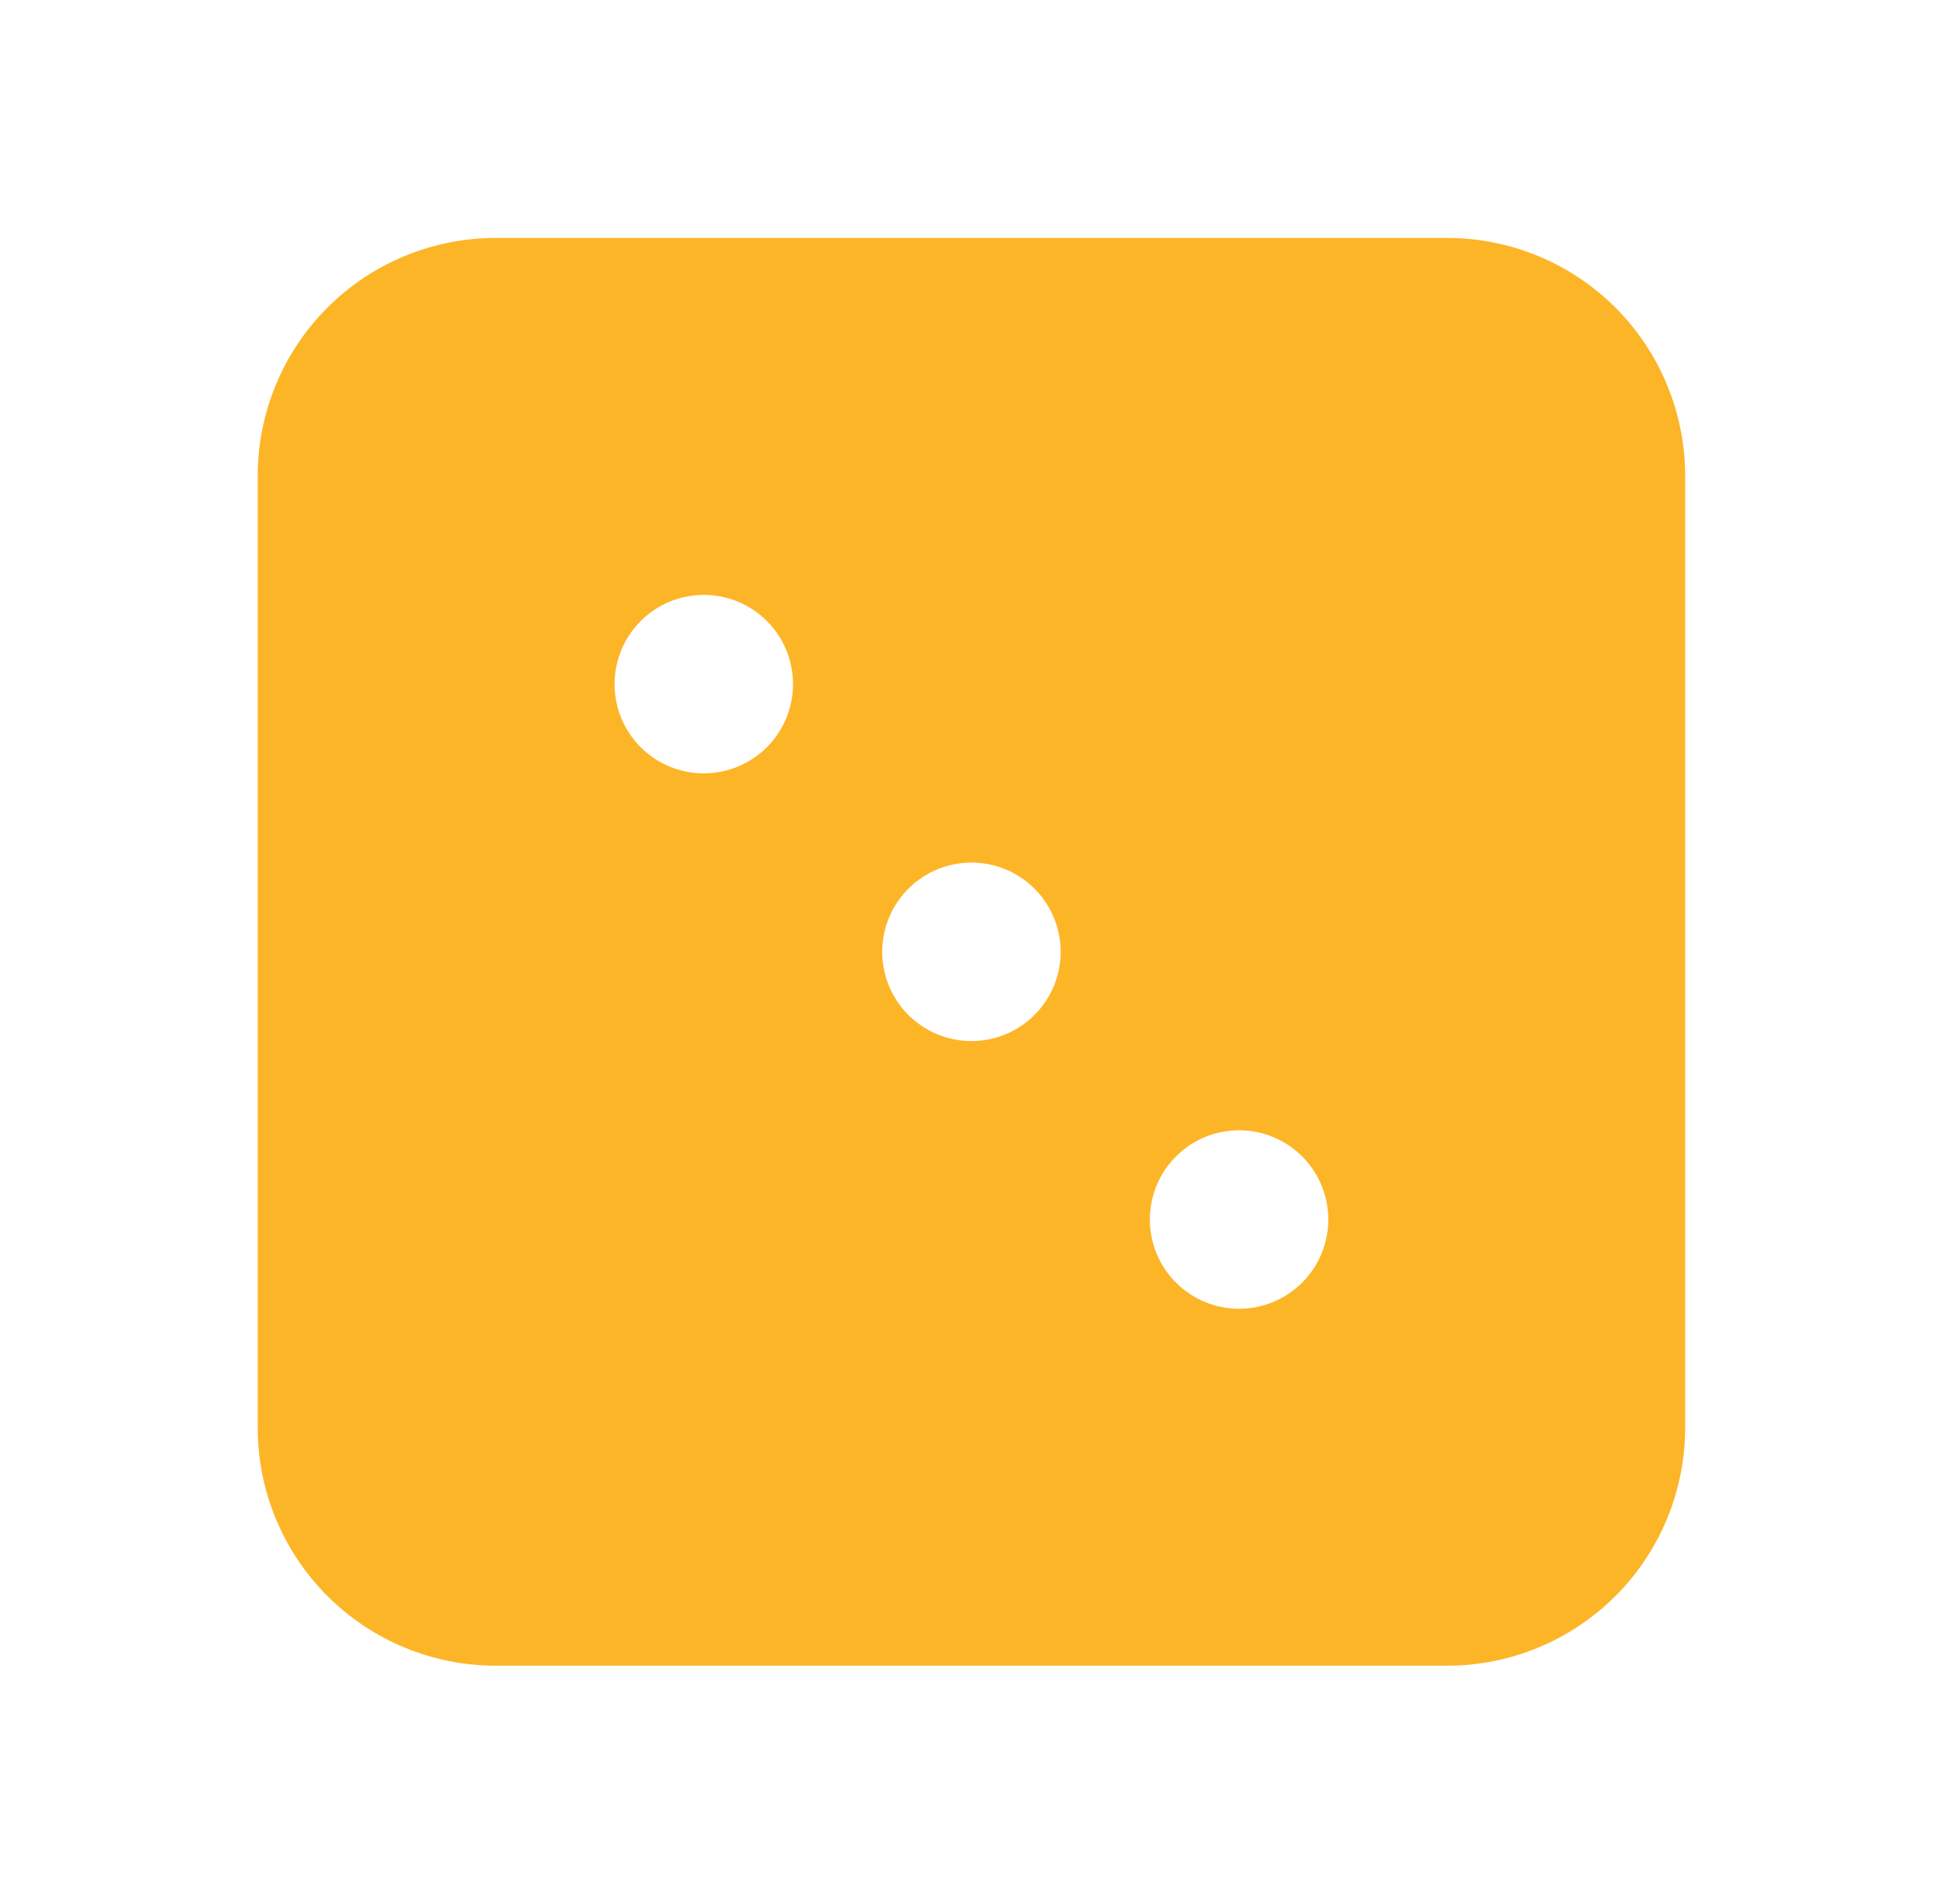 <svg width="65" height="64" viewBox="0 0 65 64" fill="none" xmlns="http://www.w3.org/2000/svg">
<path d="M48.666 8H16.666C14.544 8 12.509 8.843 11.009 10.343C9.509 11.843 8.666 13.878 8.666 16V48C8.666 50.122 9.509 52.157 11.009 53.657C12.509 55.157 14.544 56 16.666 56H48.666C50.788 56 52.823 55.157 54.323 53.657C55.823 52.157 56.666 50.122 56.666 48V16C56.666 13.878 55.823 11.843 54.323 10.343C52.823 8.843 50.788 8 48.666 8ZM23.666 26C23.073 26 22.493 25.824 21.999 25.494C21.506 25.165 21.121 24.696 20.894 24.148C20.667 23.6 20.608 22.997 20.724 22.415C20.839 21.833 21.125 21.298 21.545 20.879C21.964 20.459 22.499 20.173 23.081 20.058C23.663 19.942 24.266 20.001 24.814 20.228C25.362 20.455 25.831 20.84 26.16 21.333C26.49 21.827 26.666 22.407 26.666 23C26.666 23.796 26.35 24.559 25.787 25.121C25.225 25.684 24.462 26 23.666 26ZM32.666 35C32.073 35 31.493 34.824 30.999 34.494C30.506 34.165 30.121 33.696 29.894 33.148C29.667 32.6 29.608 31.997 29.724 31.415C29.839 30.833 30.125 30.298 30.545 29.879C30.964 29.459 31.499 29.173 32.081 29.058C32.663 28.942 33.266 29.001 33.814 29.228C34.362 29.455 34.831 29.84 35.16 30.333C35.49 30.827 35.666 31.407 35.666 32C35.666 32.796 35.35 33.559 34.787 34.121C34.225 34.684 33.462 35 32.666 35ZM41.666 44C41.073 44 40.493 43.824 39.999 43.494C39.506 43.165 39.121 42.696 38.894 42.148C38.667 41.6 38.608 40.997 38.724 40.415C38.839 39.833 39.125 39.298 39.545 38.879C39.964 38.459 40.499 38.173 41.081 38.058C41.663 37.942 42.266 38.001 42.814 38.228C43.362 38.455 43.831 38.84 44.16 39.333C44.49 39.827 44.666 40.407 44.666 41C44.666 41.796 44.35 42.559 43.787 43.121C43.225 43.684 42.462 44 41.666 44Z" fill="#FDB528"/>
</svg>
